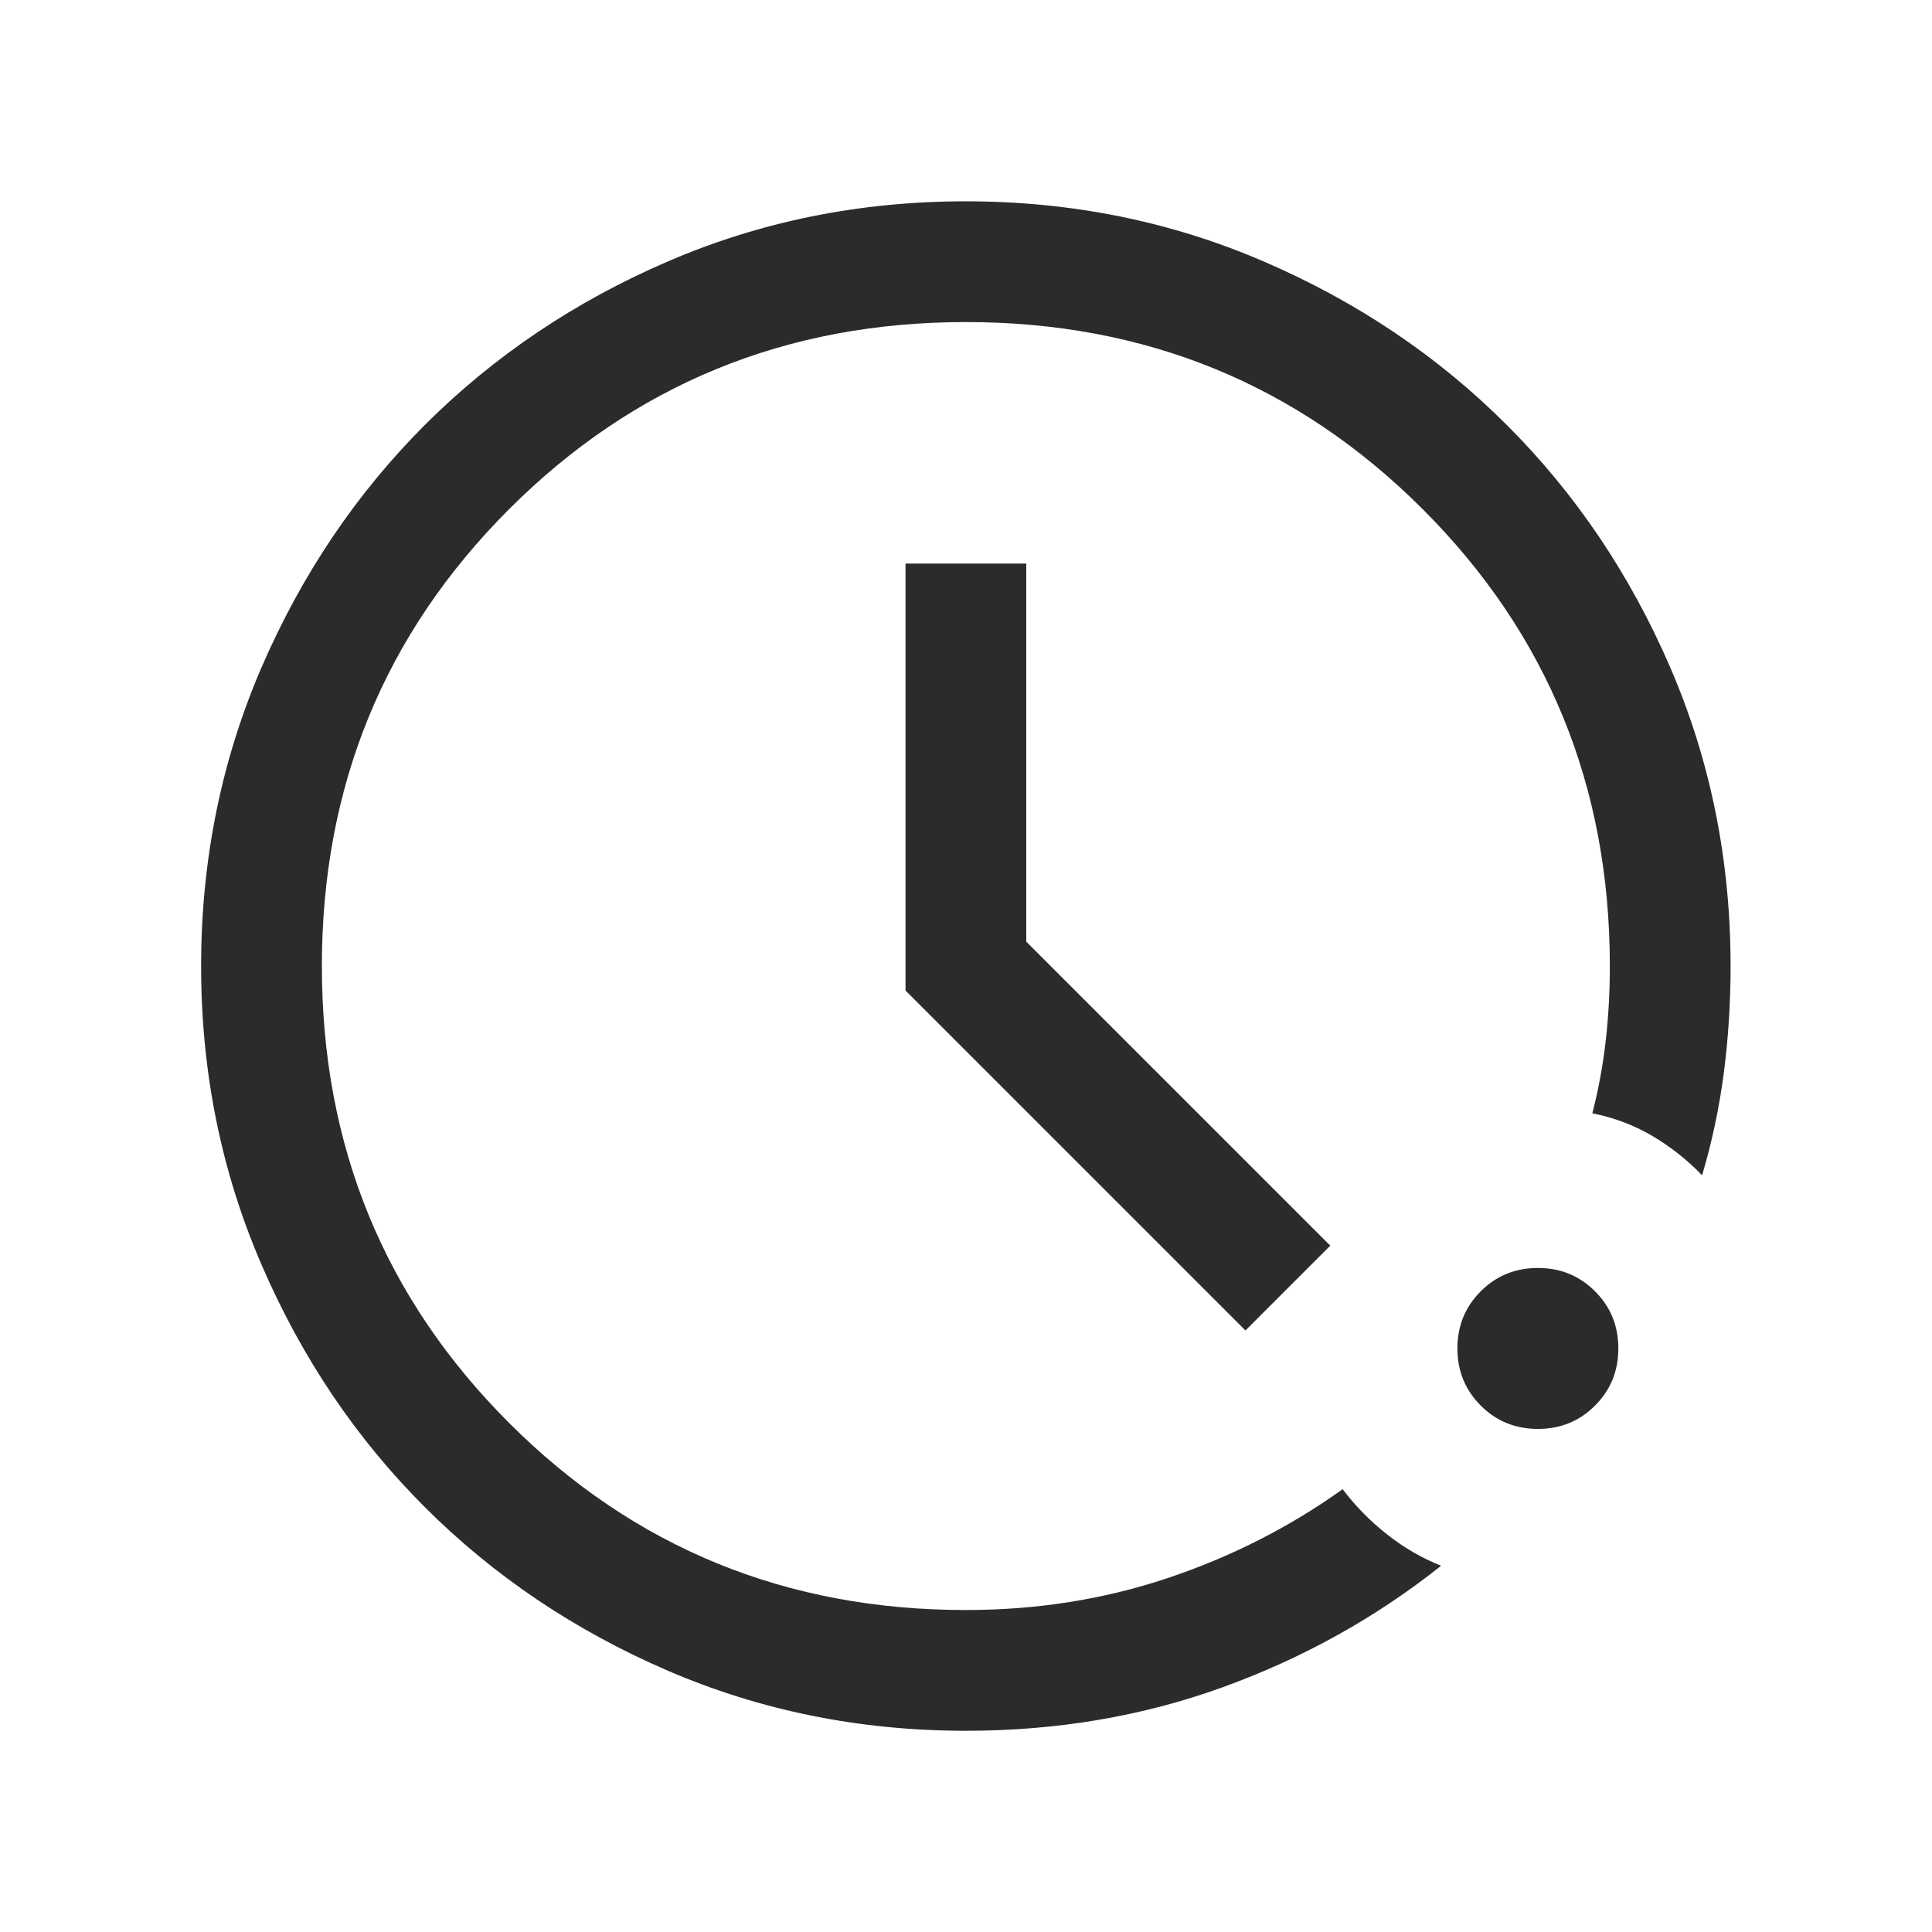 <svg width="20" height="20" viewBox="0 0 20 20" fill="none" xmlns="http://www.w3.org/2000/svg">
<mask id="mask0_5147_75170" style="mask-type:alpha" maskUnits="userSpaceOnUse" x="0" y="0" width="20" height="20">
<rect width="20" height="20" fill="#D9D9D9"/>
</mask>
<g mask="url(#mask0_5147_75170)">
<path d="M9.999 17.917C8.904 17.917 7.874 17.709 6.911 17.294C5.948 16.878 5.11 16.314 4.398 15.602C3.685 14.89 3.121 14.052 2.706 13.089C2.29 12.126 2.082 11.097 2.082 10.002C2.082 8.907 2.29 7.878 2.705 6.914C3.121 5.951 3.685 5.113 4.397 4.4C5.11 3.688 5.947 3.123 6.91 2.708C7.873 2.292 8.902 2.084 9.997 2.084C11.092 2.084 12.121 2.292 13.085 2.708C14.048 3.123 14.886 3.687 15.599 4.4C16.312 5.112 16.876 5.95 17.292 6.913C17.707 7.876 17.915 8.906 17.915 10.001C17.915 10.376 17.892 10.744 17.845 11.105C17.798 11.466 17.723 11.82 17.62 12.167C17.469 12.009 17.298 11.874 17.108 11.761C16.918 11.648 16.71 11.57 16.484 11.525C16.547 11.279 16.593 11.03 16.622 10.777C16.651 10.524 16.665 10.266 16.665 10.001C16.665 8.14 16.02 6.563 14.728 5.271C13.436 3.98 11.86 3.334 9.999 3.334C8.138 3.334 6.561 3.98 5.27 5.271C3.978 6.563 3.332 8.14 3.332 10.001C3.332 11.862 3.978 13.438 5.27 14.73C6.561 16.021 8.138 16.667 9.999 16.667C10.728 16.667 11.423 16.558 12.082 16.338C12.741 16.118 13.347 15.811 13.899 15.416C14.029 15.588 14.18 15.743 14.354 15.88C14.527 16.018 14.716 16.128 14.918 16.209C14.242 16.746 13.489 17.165 12.658 17.466C11.827 17.767 10.941 17.917 9.999 17.917ZM15.921 14.792C15.687 14.792 15.49 14.712 15.329 14.551C15.168 14.39 15.087 14.193 15.087 13.959C15.087 13.726 15.167 13.529 15.328 13.368C15.489 13.206 15.687 13.126 15.92 13.126C16.153 13.126 16.35 13.206 16.511 13.367C16.673 13.528 16.753 13.725 16.753 13.959C16.753 14.192 16.673 14.389 16.512 14.55C16.351 14.712 16.154 14.792 15.921 14.792ZM12.893 13.773L9.374 10.254V5.834H10.624V9.748L13.771 12.895L12.893 13.773Z" fill="#161513" fill-opacity="0.9"/>
</g>
</svg>
